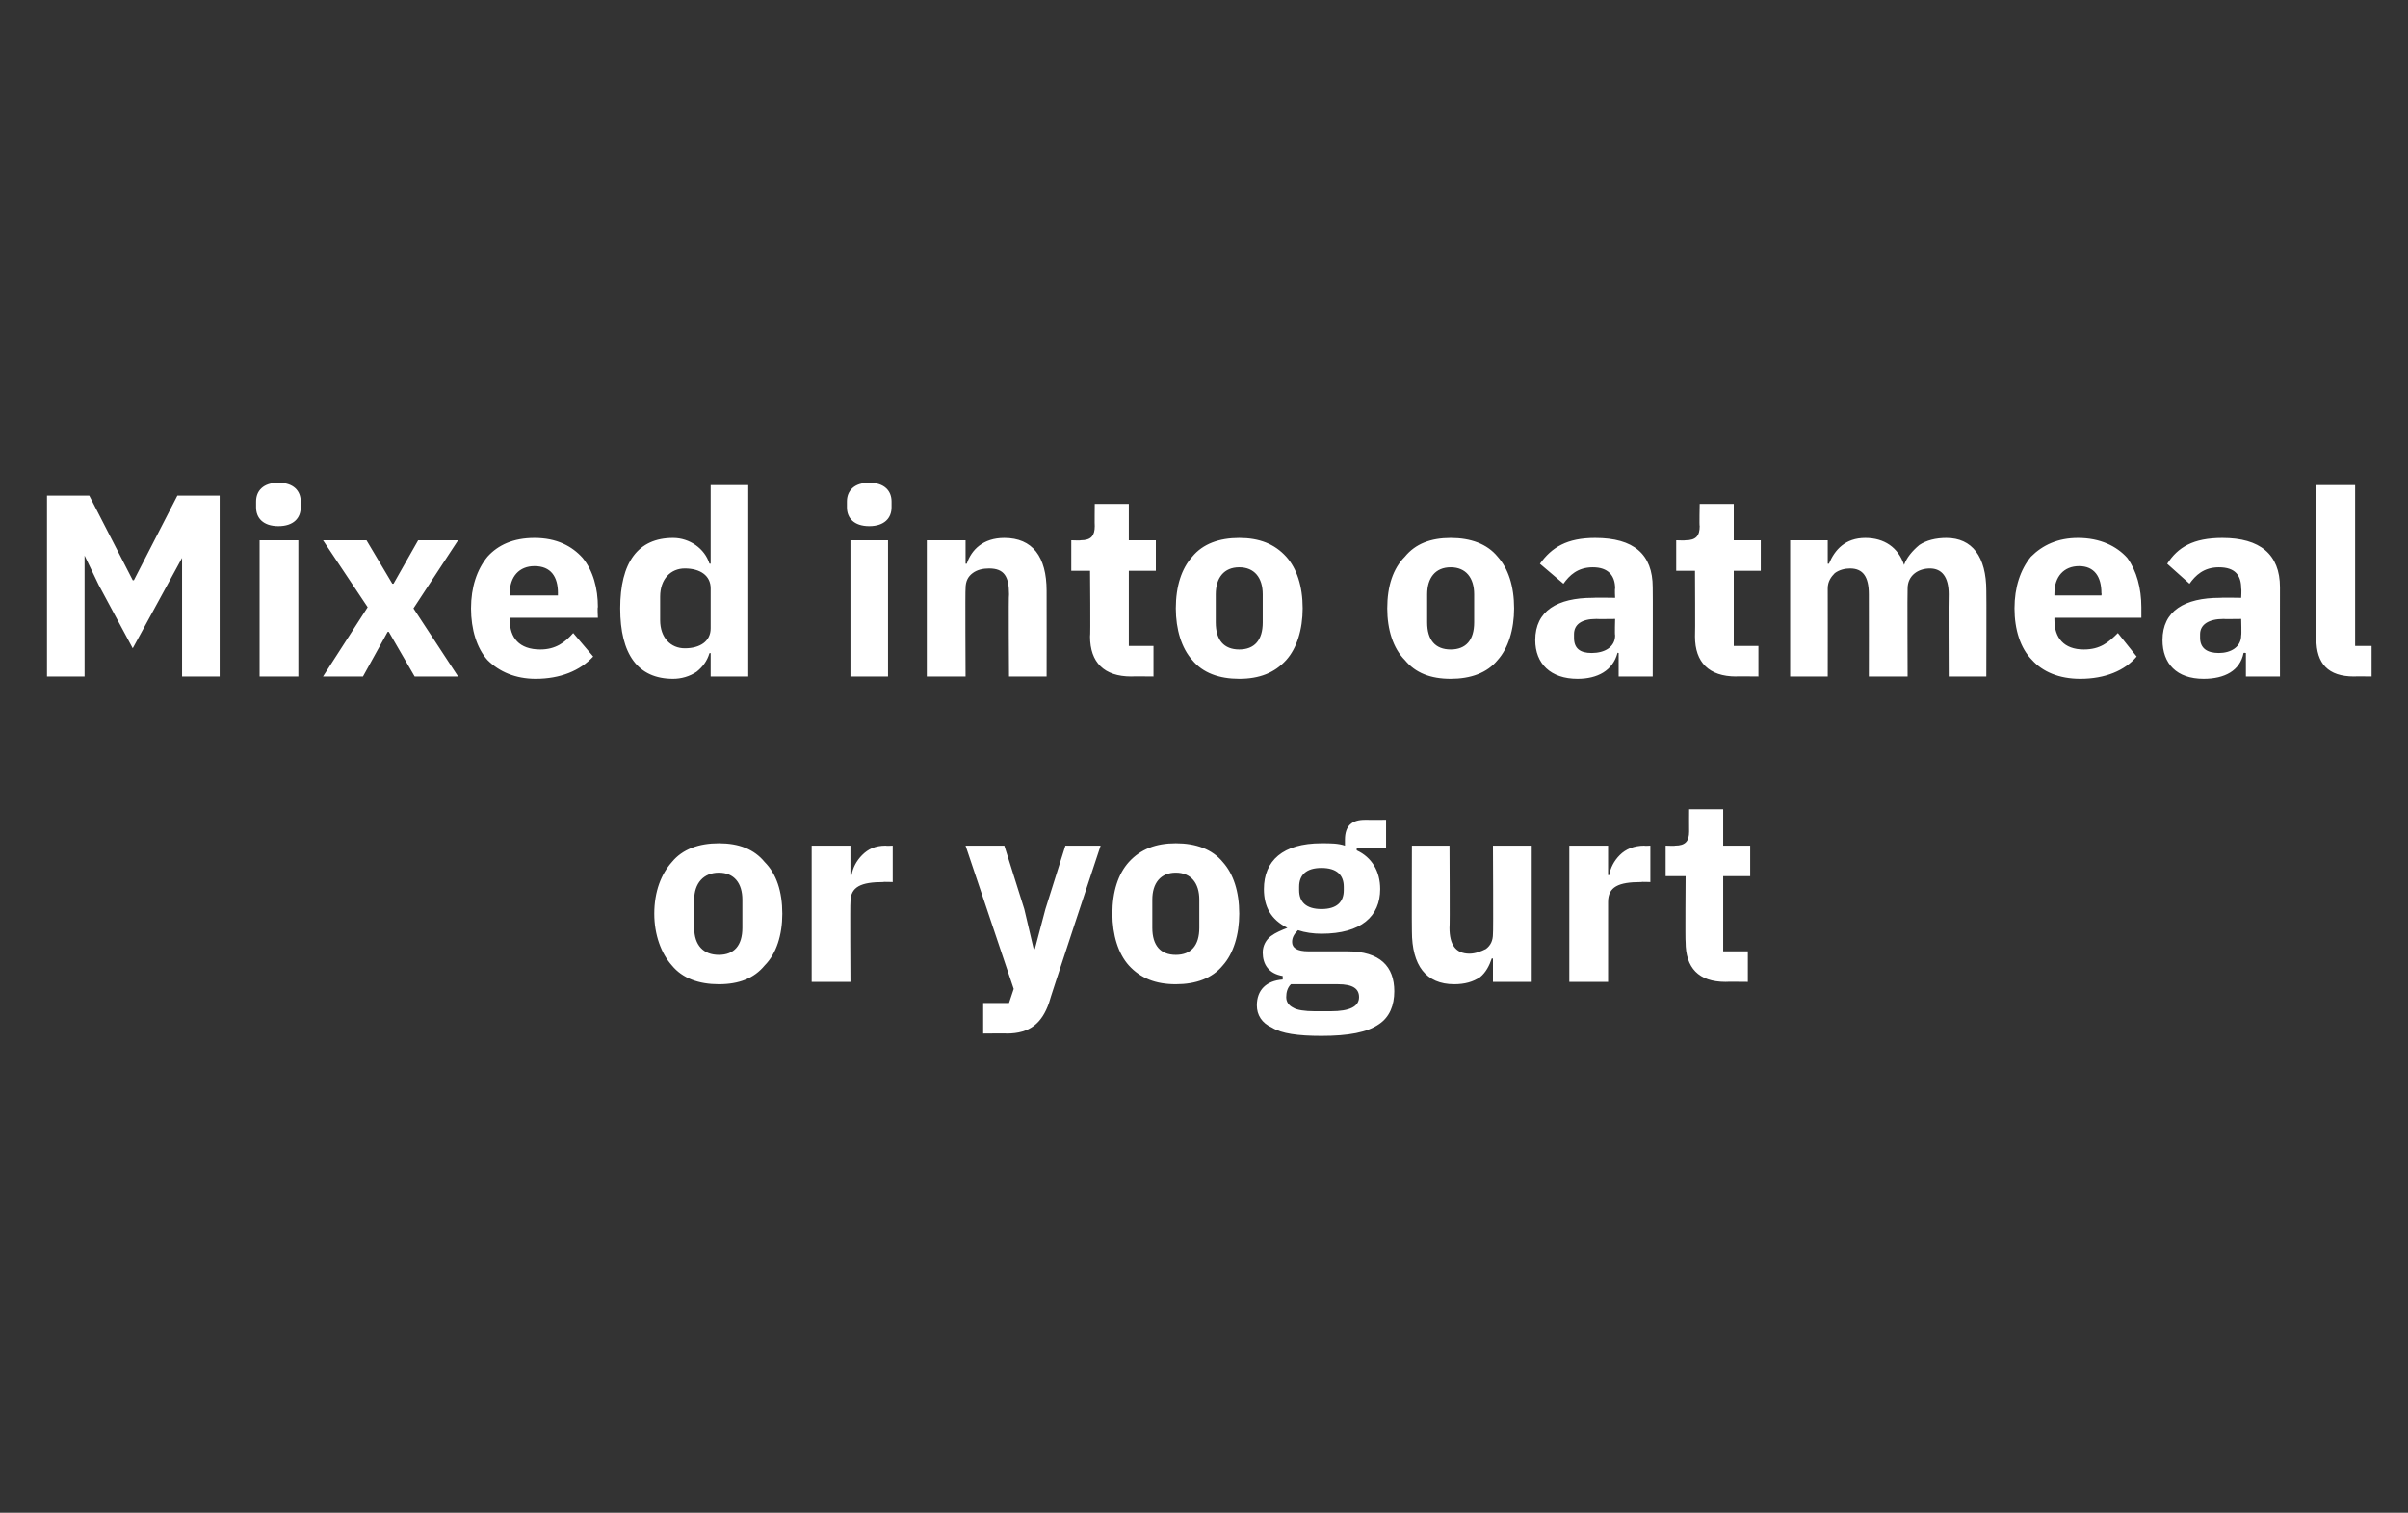 <?xml version="1.0" standalone="no"?><!DOCTYPE svg PUBLIC "-//W3C//DTD SVG 1.1//EN" "http://www.w3.org/Graphics/SVG/1.1/DTD/svg11.dtd"><svg xmlns="http://www.w3.org/2000/svg" version="1.1" width="205px" height="128.8px" viewBox="0 -1 205 128.8" style="top:-1px"><rect x="0" y="-1" width="205" height="128.8" fill="#333333" stroke="none"/>  <desc>Mixed into oatmeal or yogurt</desc>  <defs/>  <g id="Polygon113584">    <path d="M 65.1 81.2 C 66.1 80.2 66.6 78.6 66.6 76.8 C 66.6 74.9 66.1 73.4 65.1 72.4 C 64.2 71.3 62.9 70.8 61.2 70.8 C 59.5 70.8 58.1 71.3 57.2 72.4 C 56.3 73.4 55.7 74.9 55.7 76.8 C 55.7 78.6 56.3 80.2 57.2 81.2 C 58.1 82.3 59.5 82.8 61.2 82.8 C 62.9 82.8 64.2 82.3 65.1 81.2 Z M 59.1 78 C 59.1 78 59.1 75.6 59.1 75.6 C 59.1 74.2 59.9 73.3 61.2 73.3 C 62.5 73.3 63.2 74.2 63.2 75.6 C 63.2 75.6 63.2 78 63.2 78 C 63.2 79.5 62.5 80.3 61.2 80.3 C 59.9 80.3 59.1 79.5 59.1 78 Z M 72.4 82.6 C 72.4 82.6 72.36 75.83 72.4 75.8 C 72.4 74.5 73.3 74.1 75.2 74.1 C 75.17 74.07 76 74.1 76 74.1 L 76 71 C 76 71 75.41 71.03 75.4 71 C 74.5 71 73.9 71.3 73.4 71.8 C 72.9 72.3 72.6 72.9 72.5 73.5 C 72.47 73.54 72.4 73.5 72.4 73.5 L 72.4 71 L 69.1 71 L 69.1 82.6 L 72.4 82.6 Z M 89 76.4 L 88.1 79.8 L 88 79.8 L 87.2 76.4 L 85.5 71 L 82.2 71 L 86.3 83.2 L 85.9 84.4 L 83.7 84.4 L 83.7 87 C 83.7 87 85.73 86.98 85.7 87 C 87.7 87 88.7 86.1 89.3 84.4 C 89.27 84.36 93.7 71 93.7 71 L 90.7 71 L 89 76.4 Z M 104.1 81.2 C 105 80.2 105.5 78.6 105.5 76.8 C 105.5 74.9 105 73.4 104.1 72.4 C 103.2 71.3 101.8 70.8 100.1 70.8 C 98.4 70.8 97.1 71.3 96.1 72.4 C 95.2 73.4 94.7 74.9 94.7 76.8 C 94.7 78.6 95.2 80.2 96.1 81.2 C 97.1 82.3 98.4 82.8 100.1 82.8 C 101.8 82.8 103.2 82.3 104.1 81.2 Z M 98.1 78 C 98.1 78 98.1 75.6 98.1 75.6 C 98.1 74.2 98.8 73.3 100.1 73.3 C 101.4 73.3 102.1 74.2 102.1 75.6 C 102.1 75.6 102.1 78 102.1 78 C 102.1 79.5 101.4 80.3 100.1 80.3 C 98.8 80.3 98.1 79.5 98.1 78 Z M 114.7 80 C 114.7 80 111.4 80 111.4 80 C 110.4 80 110 79.7 110 79.2 C 110 78.8 110.2 78.5 110.5 78.2 C 111.1 78.4 111.8 78.5 112.5 78.5 C 115.9 78.5 117.5 77 117.5 74.7 C 117.5 73.2 116.8 72 115.5 71.4 C 115.5 71.36 115.5 71.2 115.5 71.2 L 118 71.2 L 118 68.8 C 118 68.8 116.22 68.81 116.2 68.8 C 115.1 68.8 114.5 69.3 114.5 70.5 C 114.5 70.5 114.5 71 114.5 71 C 113.9 70.8 113.3 70.8 112.5 70.8 C 109.2 70.8 107.6 72.3 107.6 74.7 C 107.6 76.2 108.2 77.3 109.6 78 C 109.6 78 109.6 78 109.6 78 C 109.1 78.2 108.6 78.4 108.2 78.7 C 107.8 79 107.5 79.5 107.5 80.1 C 107.5 81.1 108 81.9 109.2 82.1 C 109.2 82.1 109.2 82.4 109.2 82.4 C 107.8 82.5 107 83.3 107 84.6 C 107 85.4 107.4 86.1 108.3 86.5 C 109.1 87 110.5 87.2 112.5 87.2 C 114.8 87.2 116.4 86.9 117.4 86.2 C 118.3 85.6 118.7 84.6 118.7 83.4 C 118.7 81.3 117.5 80 114.7 80 Z M 115.1 84.8 C 114.7 85 114.1 85.1 113.3 85.1 C 113.3 85.1 111.9 85.1 111.9 85.1 C 111.1 85.1 110.4 85 110.1 84.8 C 109.7 84.6 109.5 84.3 109.5 83.9 C 109.5 83.5 109.6 83.1 109.9 82.8 C 109.9 82.8 113.9 82.8 113.9 82.8 C 115.2 82.8 115.7 83.2 115.7 83.9 C 115.7 84.3 115.5 84.6 115.1 84.8 Z M 110.6 74.8 C 110.6 74.8 110.6 74.5 110.6 74.5 C 110.6 73.5 111.2 72.9 112.5 72.9 C 113.8 72.9 114.4 73.5 114.4 74.5 C 114.4 74.5 114.4 74.8 114.4 74.8 C 114.4 75.8 113.8 76.4 112.5 76.4 C 111.2 76.4 110.6 75.8 110.6 74.8 Z M 127.1 82.6 L 130.4 82.6 L 130.4 71 L 127.1 71 C 127.1 71 127.14 78.53 127.1 78.5 C 127.1 79.1 126.9 79.5 126.5 79.8 C 126.1 80 125.6 80.2 125.1 80.2 C 123.9 80.2 123.4 79.4 123.4 78 C 123.44 78 123.4 71 123.4 71 L 120.2 71 C 120.2 71 120.18 78.29 120.2 78.3 C 120.2 81.2 121.4 82.8 123.8 82.8 C 124.7 82.8 125.4 82.6 126 82.2 C 126.5 81.8 126.8 81.2 127 80.6 C 127.03 80.64 127.1 80.6 127.1 80.6 L 127.1 82.6 Z M 136.9 82.6 C 136.9 82.6 136.9 75.83 136.9 75.8 C 136.9 74.5 137.8 74.1 139.7 74.1 C 139.72 74.07 140.5 74.1 140.5 74.1 L 140.5 71 C 140.5 71 139.96 71.03 140 71 C 139.1 71 138.4 71.3 137.9 71.8 C 137.4 72.3 137.1 72.9 137 73.5 C 137.01 73.54 136.9 73.5 136.9 73.5 L 136.9 71 L 133.6 71 L 133.6 82.6 L 136.9 82.6 Z M 148.8 82.6 L 148.8 80 L 146.7 80 L 146.7 73.6 L 149 73.6 L 149 71 L 146.7 71 L 146.7 67.9 L 143.8 67.9 C 143.8 67.9 143.79 69.8 143.8 69.8 C 143.8 70.6 143.5 71 142.6 71 C 142.64 71.03 141.8 71 141.8 71 L 141.8 73.6 L 143.5 73.6 C 143.5 73.6 143.46 79.21 143.5 79.2 C 143.5 81.4 144.6 82.6 146.9 82.6 C 146.89 82.58 148.8 82.6 148.8 82.6 Z " stroke="none" fill="#fff"/>  </g>  <g id="Polygon113583">    <path d="M 15.5 56.6 L 18.7 56.6 L 18.7 41.2 L 15.1 41.2 L 11.4 48.4 L 11.3 48.4 L 7.6 41.2 L 4 41.2 L 4 56.6 L 7.2 56.6 L 7.2 46.3 L 7.2 46.3 L 8.4 48.8 L 11.3 54.2 L 14.3 48.7 L 15.5 46.5 L 15.5 46.5 L 15.5 56.6 Z M 25.6 42.2 C 25.6 42.2 25.6 41.7 25.6 41.7 C 25.6 40.8 25 40.1 23.7 40.1 C 22.4 40.1 21.8 40.8 21.8 41.7 C 21.8 41.7 21.8 42.2 21.8 42.2 C 21.8 43.1 22.4 43.8 23.7 43.8 C 25 43.8 25.6 43.1 25.6 42.2 Z M 22.1 56.6 L 25.4 56.6 L 25.4 45 L 22.1 45 L 22.1 56.6 Z M 30.9 56.6 L 33 52.8 L 33.1 52.8 L 35.3 56.6 L 39 56.6 L 35.2 50.8 L 39 45 L 35.6 45 L 33.5 48.7 L 33.4 48.7 L 31.2 45 L 27.5 45 L 31.3 50.7 L 27.5 56.6 L 30.9 56.6 Z M 50.5 54.9 C 50.5 54.9 48.8 52.9 48.8 52.9 C 48.1 53.7 47.3 54.3 46 54.3 C 44.2 54.3 43.4 53.3 43.4 51.8 C 43.44 51.81 43.4 51.6 43.4 51.6 L 50.9 51.6 C 50.9 51.6 50.85 50.66 50.9 50.7 C 50.9 49.1 50.5 47.6 49.6 46.5 C 48.7 45.5 47.4 44.8 45.5 44.8 C 43.7 44.8 42.4 45.4 41.5 46.4 C 40.6 47.5 40.1 49 40.1 50.8 C 40.1 52.6 40.6 54.2 41.5 55.2 C 42.5 56.2 43.9 56.8 45.6 56.8 C 47.7 56.8 49.4 56.1 50.5 54.9 Z M 47.5 49.5 C 47.49 49.52 47.5 49.7 47.5 49.7 L 43.4 49.7 C 43.4 49.7 43.44 49.54 43.4 49.5 C 43.4 48.1 44.2 47.2 45.5 47.2 C 46.9 47.2 47.5 48.1 47.5 49.5 Z M 60.5 56.6 L 63.7 56.6 L 63.7 40.3 L 60.5 40.3 L 60.5 47 C 60.5 47 60.36 46.97 60.4 47 C 60 45.7 58.7 44.8 57.3 44.8 C 54.3 44.8 52.8 46.9 52.8 50.8 C 52.8 54.7 54.3 56.8 57.3 56.8 C 58 56.8 58.7 56.6 59.3 56.2 C 59.8 55.8 60.2 55.3 60.4 54.6 C 60.36 54.64 60.5 54.6 60.5 54.6 L 60.5 56.6 Z M 56.2 51.8 C 56.2 51.8 56.2 49.8 56.2 49.8 C 56.2 48.3 57.1 47.4 58.3 47.4 C 59.6 47.4 60.5 48 60.5 49.1 C 60.5 49.1 60.5 52.5 60.5 52.5 C 60.5 53.6 59.6 54.2 58.3 54.2 C 57.1 54.2 56.2 53.3 56.2 51.8 Z M 75.9 42.2 C 75.9 42.2 75.9 41.7 75.9 41.7 C 75.9 40.8 75.3 40.1 74 40.1 C 72.7 40.1 72.1 40.8 72.1 41.7 C 72.1 41.7 72.1 42.2 72.1 42.2 C 72.1 43.1 72.7 43.8 74 43.8 C 75.3 43.8 75.9 43.1 75.9 42.2 Z M 72.4 56.6 L 75.6 56.6 L 75.6 45 L 72.4 45 L 72.4 56.6 Z M 82.2 56.6 C 82.2 56.6 82.16 49.1 82.2 49.1 C 82.2 48.5 82.4 48.1 82.8 47.8 C 83.2 47.5 83.7 47.4 84.2 47.4 C 85.5 47.4 85.9 48.1 85.9 49.6 C 85.85 49.61 85.9 56.6 85.9 56.6 L 89.1 56.6 C 89.1 56.6 89.11 49.34 89.1 49.3 C 89.1 46.4 87.9 44.8 85.5 44.8 C 83.7 44.8 82.7 45.8 82.3 47 C 82.29 46.99 82.2 47 82.2 47 L 82.2 45 L 78.9 45 L 78.9 56.6 L 82.2 56.6 Z M 98.2 56.6 L 98.2 54 L 96.1 54 L 96.1 47.6 L 98.4 47.6 L 98.4 45 L 96.1 45 L 96.1 41.9 L 93.2 41.9 C 93.2 41.9 93.18 43.8 93.2 43.8 C 93.2 44.6 92.9 45 92 45 C 92.03 45.03 91.2 45 91.2 45 L 91.2 47.6 L 92.8 47.6 C 92.8 47.6 92.85 53.21 92.8 53.2 C 92.8 55.4 94 56.6 96.3 56.6 C 96.28 56.58 98.2 56.6 98.2 56.6 Z M 109.5 55.2 C 110.4 54.2 110.9 52.6 110.9 50.8 C 110.9 48.9 110.4 47.4 109.5 46.4 C 108.5 45.3 107.2 44.8 105.5 44.8 C 103.8 44.8 102.4 45.3 101.5 46.4 C 100.6 47.4 100.1 48.9 100.1 50.8 C 100.1 52.6 100.6 54.2 101.5 55.2 C 102.4 56.3 103.8 56.8 105.5 56.8 C 107.2 56.8 108.5 56.3 109.5 55.2 Z M 103.5 52 C 103.5 52 103.5 49.6 103.5 49.6 C 103.5 48.2 104.2 47.3 105.5 47.3 C 106.8 47.3 107.5 48.2 107.5 49.6 C 107.5 49.6 107.5 52 107.5 52 C 107.5 53.5 106.8 54.3 105.5 54.3 C 104.2 54.3 103.5 53.5 103.5 52 Z M 127.5 55.2 C 128.4 54.2 128.9 52.6 128.9 50.8 C 128.9 48.9 128.4 47.4 127.5 46.4 C 126.6 45.3 125.2 44.8 123.5 44.8 C 121.8 44.8 120.5 45.3 119.6 46.4 C 118.6 47.4 118.1 48.9 118.1 50.8 C 118.1 52.6 118.6 54.2 119.6 55.2 C 120.5 56.3 121.8 56.8 123.5 56.8 C 125.2 56.8 126.6 56.3 127.5 55.2 Z M 121.5 52 C 121.5 52 121.5 49.6 121.5 49.6 C 121.5 48.2 122.2 47.3 123.5 47.3 C 124.8 47.3 125.5 48.2 125.5 49.6 C 125.5 49.6 125.5 52 125.5 52 C 125.5 53.5 124.8 54.3 123.5 54.3 C 122.2 54.3 121.5 53.5 121.5 52 Z M 140.7 49 C 140.72 48.99 140.7 56.6 140.7 56.6 L 137.8 56.6 L 137.8 54.6 C 137.8 54.6 137.66 54.56 137.7 54.6 C 137.3 56.1 136 56.8 134.3 56.8 C 132 56.8 130.7 55.5 130.7 53.5 C 130.7 51 132.6 49.9 135.6 49.9 C 135.64 49.87 137.5 49.9 137.5 49.9 C 137.5 49.9 137.46 49.14 137.5 49.1 C 137.5 48 136.9 47.3 135.6 47.3 C 134.3 47.3 133.6 48 133.1 48.7 C 133.1 48.7 131.1 47 131.1 47 C 132.1 45.6 133.4 44.8 135.8 44.8 C 139.1 44.8 140.7 46.2 140.7 49 Z M 137.5 51.7 C 137.5 51.7 135.88 51.72 135.9 51.7 C 134.6 51.7 134 52.2 134 53 C 134 53 134 53.3 134 53.3 C 134 54.2 134.5 54.6 135.5 54.6 C 136.6 54.6 137.5 54.1 137.5 53.1 C 137.46 53.08 137.5 51.7 137.5 51.7 Z M 149.7 56.6 L 149.7 54 L 147.6 54 L 147.6 47.6 L 149.9 47.6 L 149.9 45 L 147.6 45 L 147.6 41.9 L 144.7 41.9 C 144.7 41.9 144.66 43.8 144.7 43.8 C 144.7 44.6 144.4 45 143.5 45 C 143.51 45.03 142.7 45 142.7 45 L 142.7 47.6 L 144.3 47.6 C 144.3 47.6 144.33 53.21 144.3 53.2 C 144.3 55.4 145.5 56.6 147.8 56.6 C 147.76 56.58 149.7 56.6 149.7 56.6 Z M 155.6 56.6 C 155.6 56.6 155.61 49.1 155.6 49.1 C 155.6 48.5 155.9 48.1 156.2 47.8 C 156.6 47.5 157.1 47.4 157.5 47.4 C 158.6 47.4 159.1 48.1 159.1 49.6 C 159.11 49.61 159.1 56.6 159.1 56.6 L 162.4 56.6 C 162.4 56.6 162.37 49.1 162.4 49.1 C 162.4 48 163.3 47.4 164.3 47.4 C 165.3 47.4 165.9 48.1 165.9 49.6 C 165.87 49.61 165.9 56.6 165.9 56.6 L 169.1 56.6 C 169.1 56.6 169.12 49.34 169.1 49.3 C 169.1 46.4 167.9 44.8 165.7 44.8 C 164.8 44.8 164 45 163.4 45.4 C 162.8 45.9 162.3 46.5 162.1 47.1 C 162.1 47.1 162.1 47.1 162.1 47.1 C 161.6 45.6 160.4 44.8 158.8 44.8 C 157.1 44.8 156.2 45.8 155.7 47 C 155.75 46.99 155.6 47 155.6 47 L 155.6 45 L 152.4 45 L 152.4 56.6 L 155.6 56.6 Z M 181.9 54.9 C 181.9 54.9 180.3 52.9 180.3 52.9 C 179.5 53.7 178.8 54.3 177.4 54.3 C 175.7 54.3 174.9 53.3 174.9 51.8 C 174.89 51.81 174.9 51.6 174.9 51.6 L 182.3 51.6 C 182.3 51.6 182.3 50.66 182.3 50.7 C 182.3 49.1 181.9 47.6 181.1 46.5 C 180.2 45.5 178.8 44.8 176.9 44.8 C 175.2 44.8 173.9 45.4 172.9 46.4 C 172 47.5 171.5 49 171.5 50.8 C 171.5 52.6 172 54.2 173 55.2 C 173.9 56.2 175.3 56.8 177.1 56.8 C 179.2 56.8 180.9 56.1 181.9 54.9 Z M 178.9 49.5 C 178.93 49.52 178.9 49.7 178.9 49.7 L 174.9 49.7 C 174.9 49.7 174.89 49.54 174.9 49.5 C 174.9 48.1 175.7 47.2 177 47.2 C 178.3 47.2 178.9 48.1 178.9 49.5 Z M 194.1 49 C 194.09 48.99 194.1 56.6 194.1 56.6 L 191.2 56.6 L 191.2 54.6 C 191.2 54.6 191.03 54.56 191 54.6 C 190.7 56.1 189.4 56.8 187.6 56.8 C 185.3 56.8 184.1 55.5 184.1 53.5 C 184.1 51 186 49.9 189 49.9 C 189.01 49.87 190.8 49.9 190.8 49.9 C 190.8 49.9 190.84 49.14 190.8 49.1 C 190.8 48 190.3 47.3 188.9 47.3 C 187.6 47.3 186.9 48 186.4 48.7 C 186.4 48.7 184.5 47 184.5 47 C 185.4 45.6 186.7 44.8 189.2 44.8 C 192.4 44.8 194.1 46.2 194.1 49 Z M 190.8 51.7 C 190.8 51.7 189.25 51.72 189.3 51.7 C 188 51.7 187.3 52.2 187.3 53 C 187.3 53 187.3 53.3 187.3 53.3 C 187.3 54.2 187.9 54.6 188.9 54.6 C 189.9 54.6 190.8 54.1 190.8 53.1 C 190.84 53.08 190.8 51.7 190.8 51.7 Z M 201.9 56.6 L 201.9 54 L 200.5 54 L 200.5 40.3 L 197.2 40.3 C 197.2 40.3 197.22 53.41 197.2 53.4 C 197.2 55.5 198.2 56.6 200.4 56.6 C 200.45 56.58 201.9 56.6 201.9 56.6 Z " stroke="none" fill="#fff"/>  </g></svg>